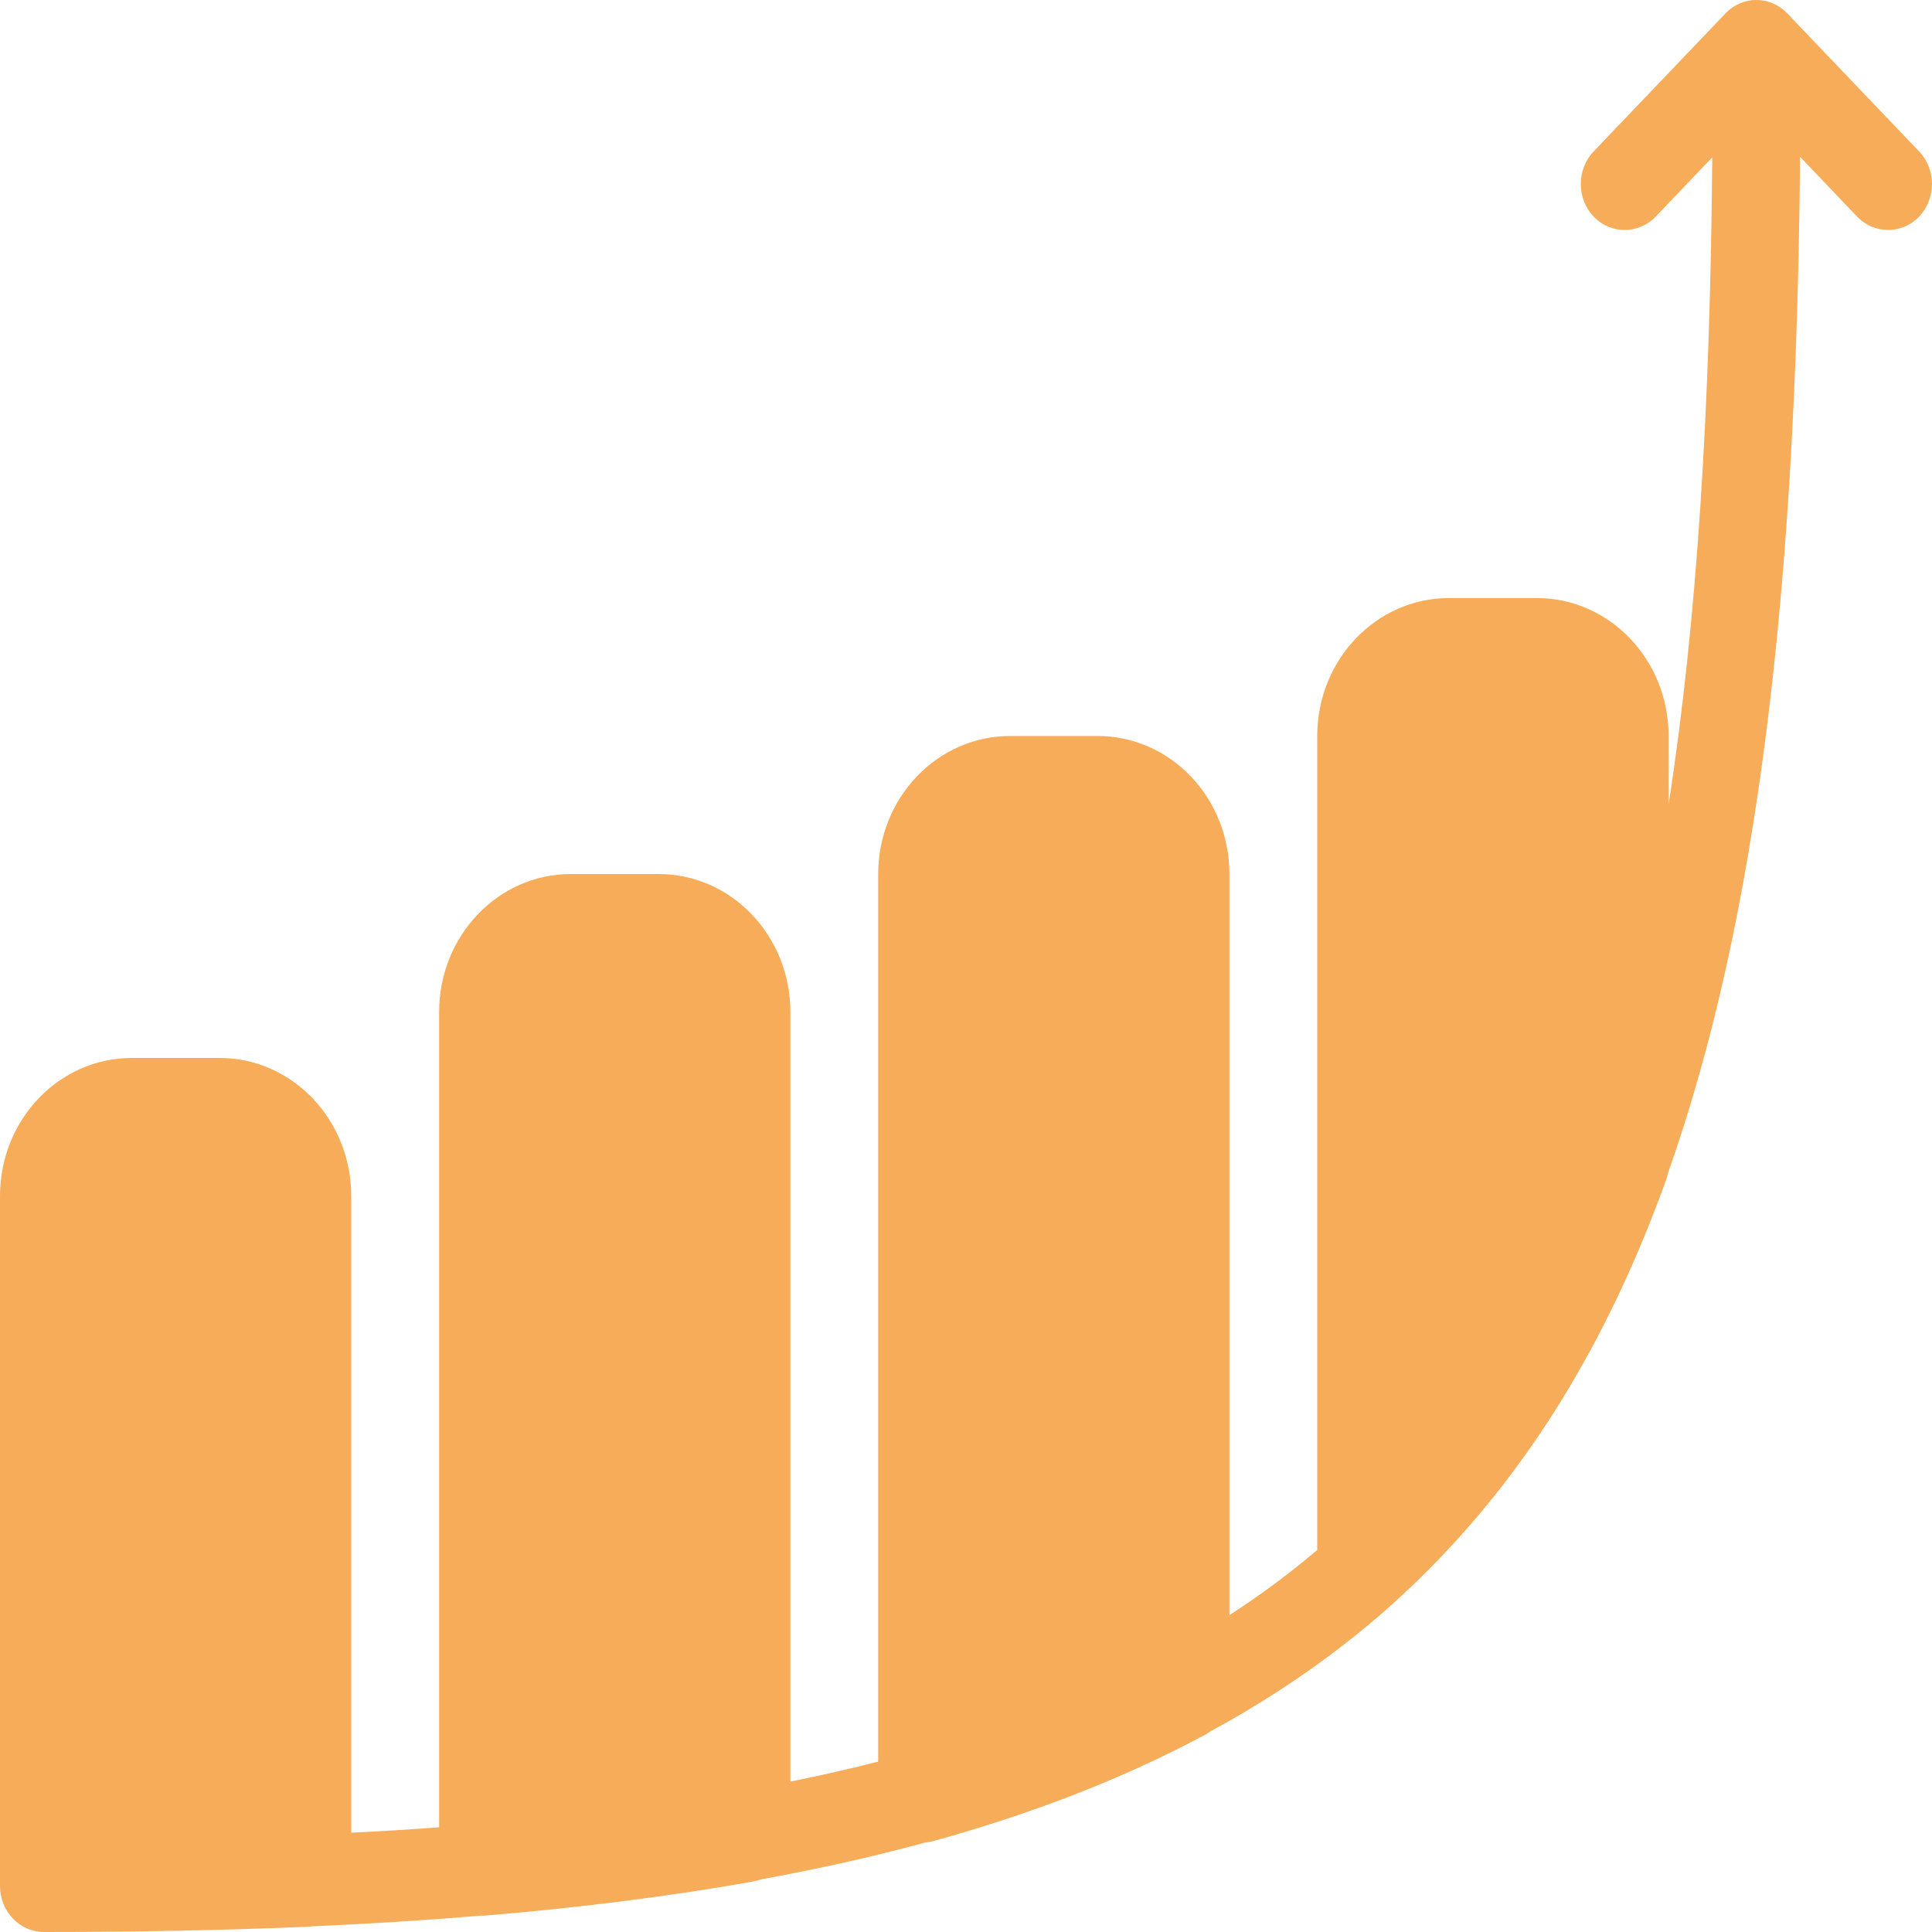 <svg xmlns="http://www.w3.org/2000/svg" width="20" height="20" viewBox="0 0 20 20" fill="none">
  <path fill-rule="evenodd" clip-rule="evenodd" d="M0 19.524V12.381C0 11.592 0.61 10.952 1.364 10.952H2.273C3.026 10.952 3.636 11.592 3.636 12.381V18.972C3.946 18.957 4.249 18.938 4.546 18.916V10.476C4.546 9.687 5.156 9.048 5.909 9.048H6.818C7.571 9.048 8.182 9.687 8.182 10.476V18.443C8.494 18.38 8.797 18.311 9.091 18.236V9.048C9.091 8.669 9.235 8.305 9.491 8.038C9.746 7.77 10.093 7.619 10.455 7.619H11.364C11.726 7.619 12.072 7.77 12.328 8.038C12.584 8.305 12.727 8.669 12.727 9.048V16.72C13.048 16.512 13.351 16.287 13.636 16.045V7.619C13.636 6.83 14.247 6.191 15 6.191H15.909C16.663 6.191 17.273 6.83 17.273 7.619V8.329C17.57 6.419 17.705 4.2 17.725 1.629L17.14 2.242C16.962 2.427 16.674 2.427 16.497 2.242C16.32 2.056 16.32 1.754 16.497 1.568L17.861 0.14C18.038 -0.047 18.326 -0.047 18.503 0.14L19.867 1.568C20.044 1.754 20.044 2.056 19.867 2.242C19.69 2.427 19.402 2.427 19.224 2.242L18.634 1.623C18.598 6.076 18.198 9.516 17.265 12.149C17.26 12.175 17.253 12.201 17.243 12.227C16.677 13.792 15.915 15.072 14.924 16.11C14.752 16.291 14.572 16.464 14.386 16.631C13.834 17.121 13.218 17.55 12.532 17.922C12.516 17.934 12.498 17.945 12.481 17.955C11.646 18.403 10.711 18.768 9.661 19.059C9.635 19.066 9.607 19.071 9.581 19.073C9.043 19.219 8.477 19.346 7.88 19.455C7.855 19.464 7.83 19.471 7.804 19.476C6.946 19.629 6.026 19.745 5.037 19.829C5.018 19.831 5 19.831 4.981 19.83C4.421 19.878 3.84 19.914 3.237 19.941C3.225 19.943 3.213 19.944 3.2 19.945C2.332 19.982 1.418 20 0.455 20C0.204 20 0 19.787 0 19.524Z" fill="#F6AC59"/>
</svg>